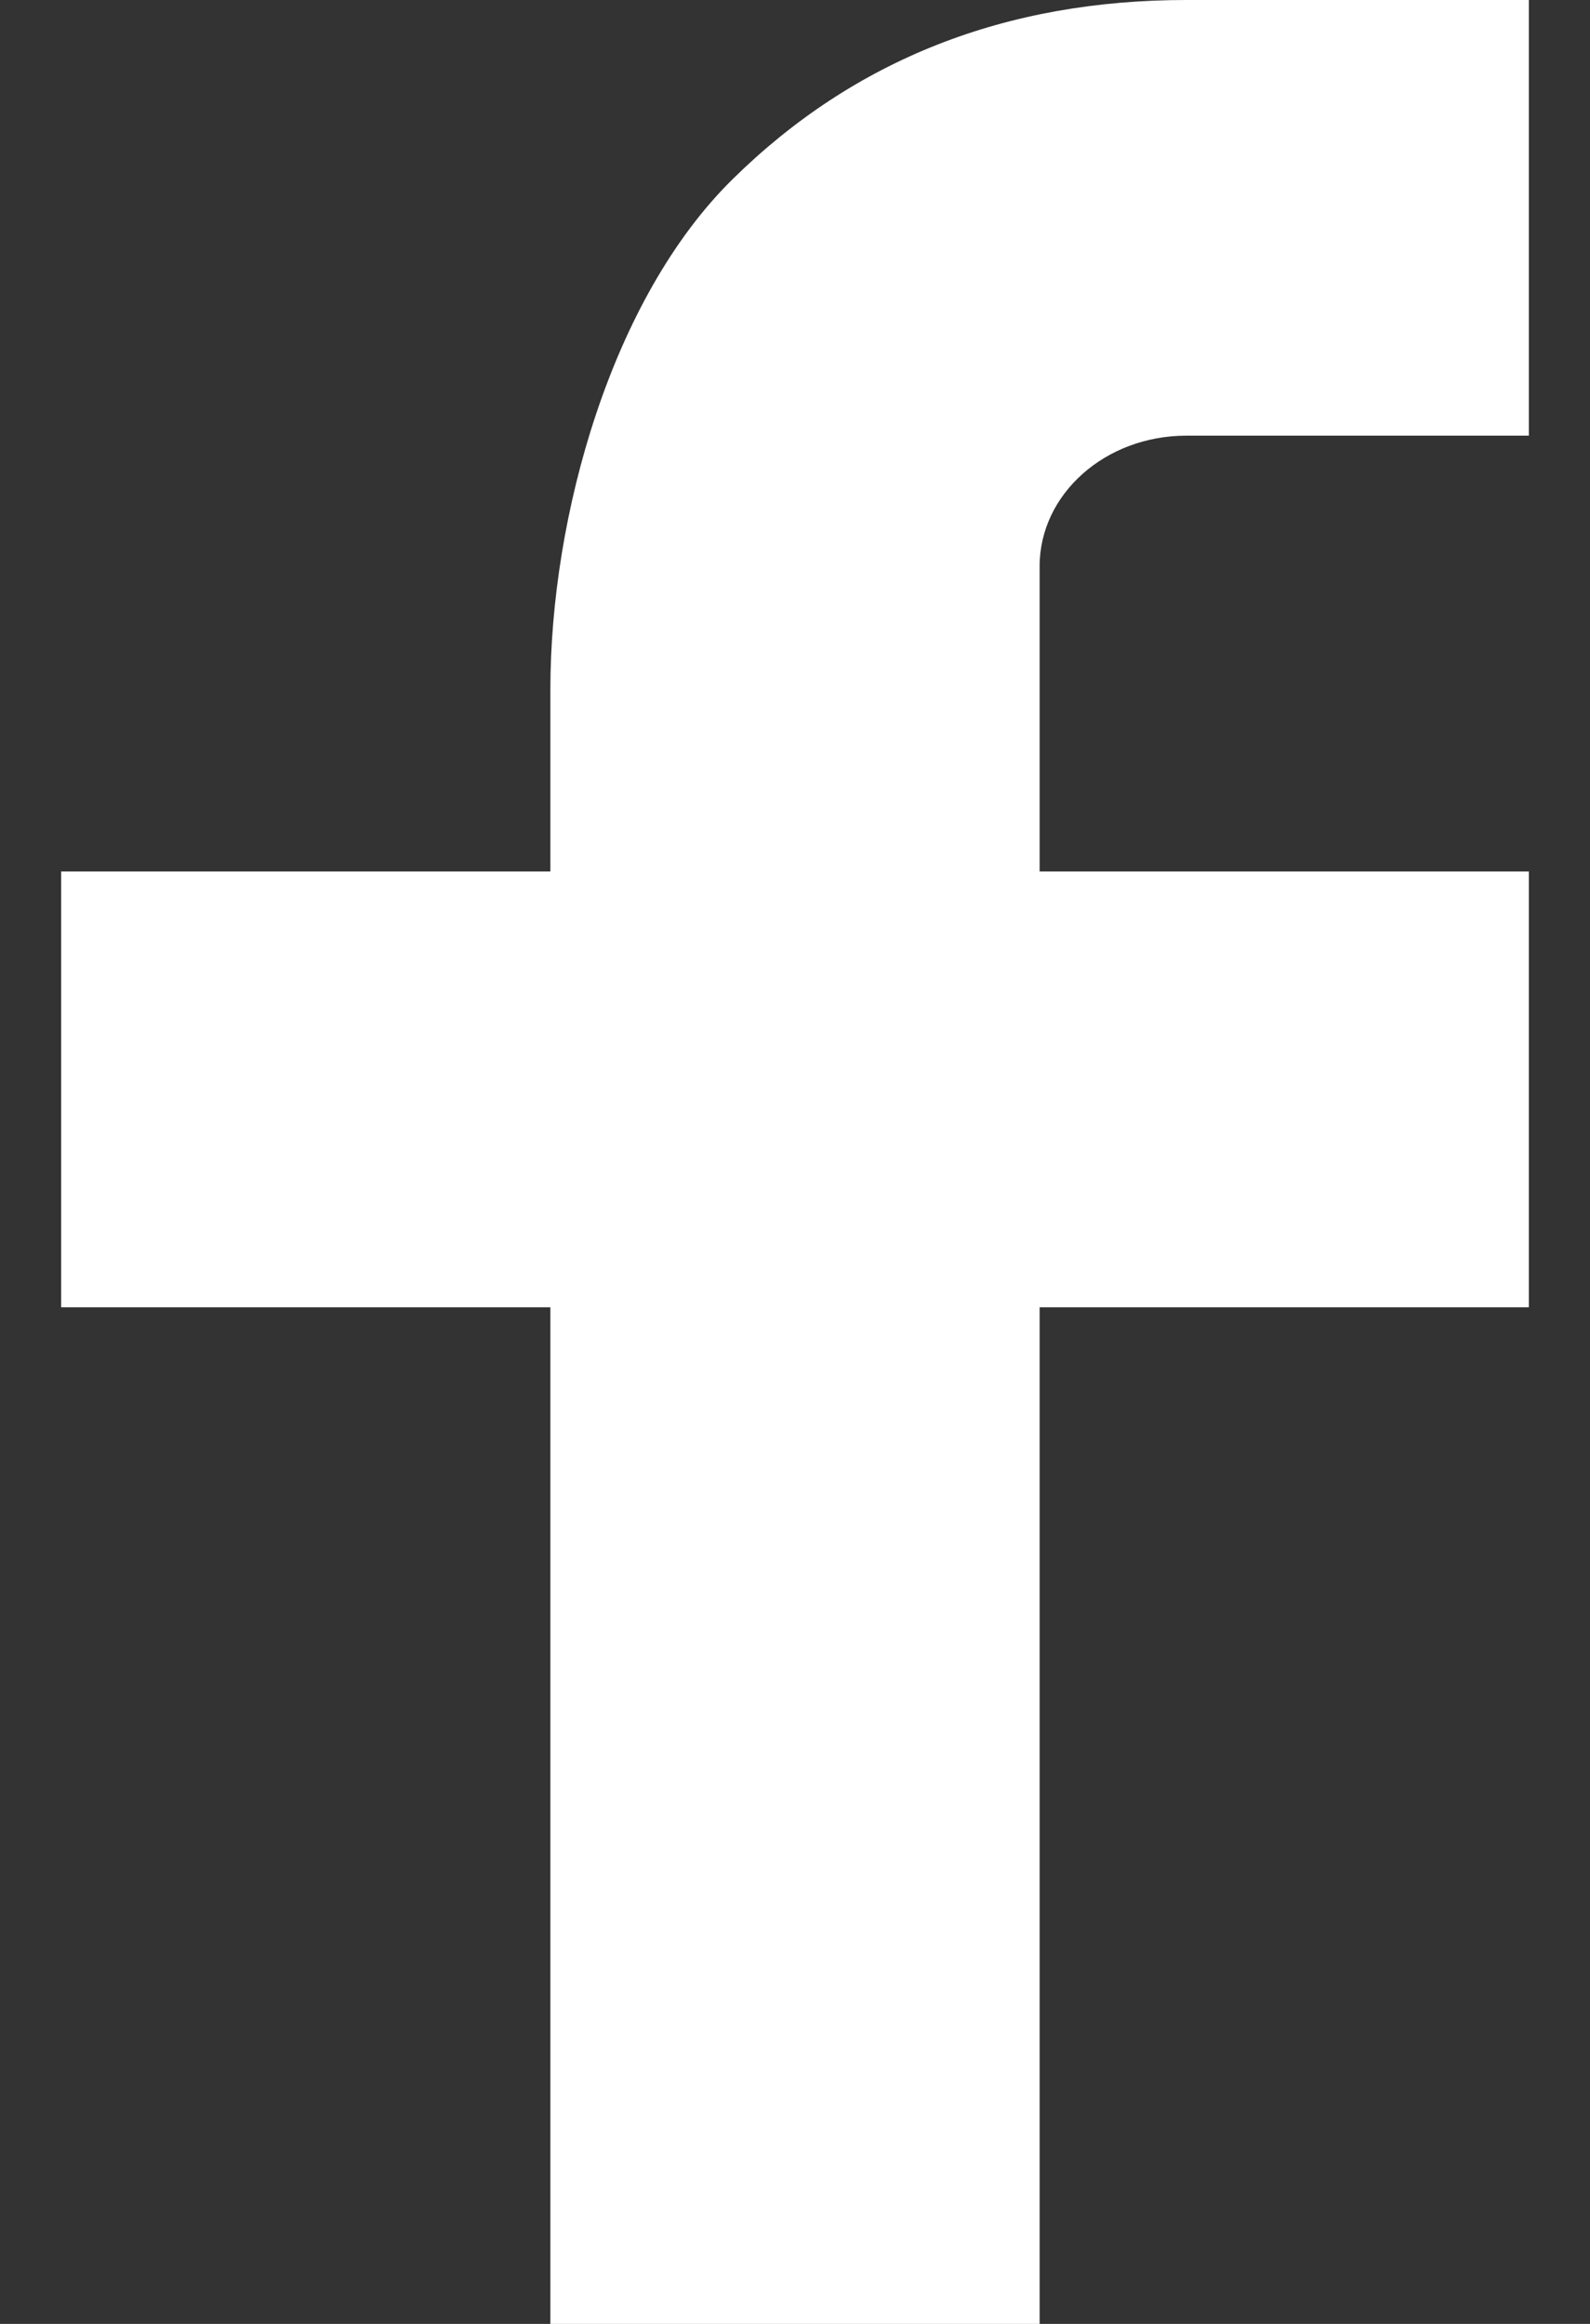 <svg xmlns="http://www.w3.org/2000/svg" width="13" height="19" viewBox="0 0 13 19" fill="none"><rect x="0" y="0" width="13" height="19" fill="#333333" stroke="none"/><path d="M8.5 7.125H12.5V10.688H8.5V19H4.5V10.688H0.5V7.125H4.5V5.635C4.5 4.223 4.999 2.439 5.991 1.464C6.983 0.487 8.221 -0.001 9.705 9.61539e-07H12.5V3.562H9.7C9.036 3.562 8.5 4.04 8.5 4.63V7.125Z" fill="white"></path></svg>